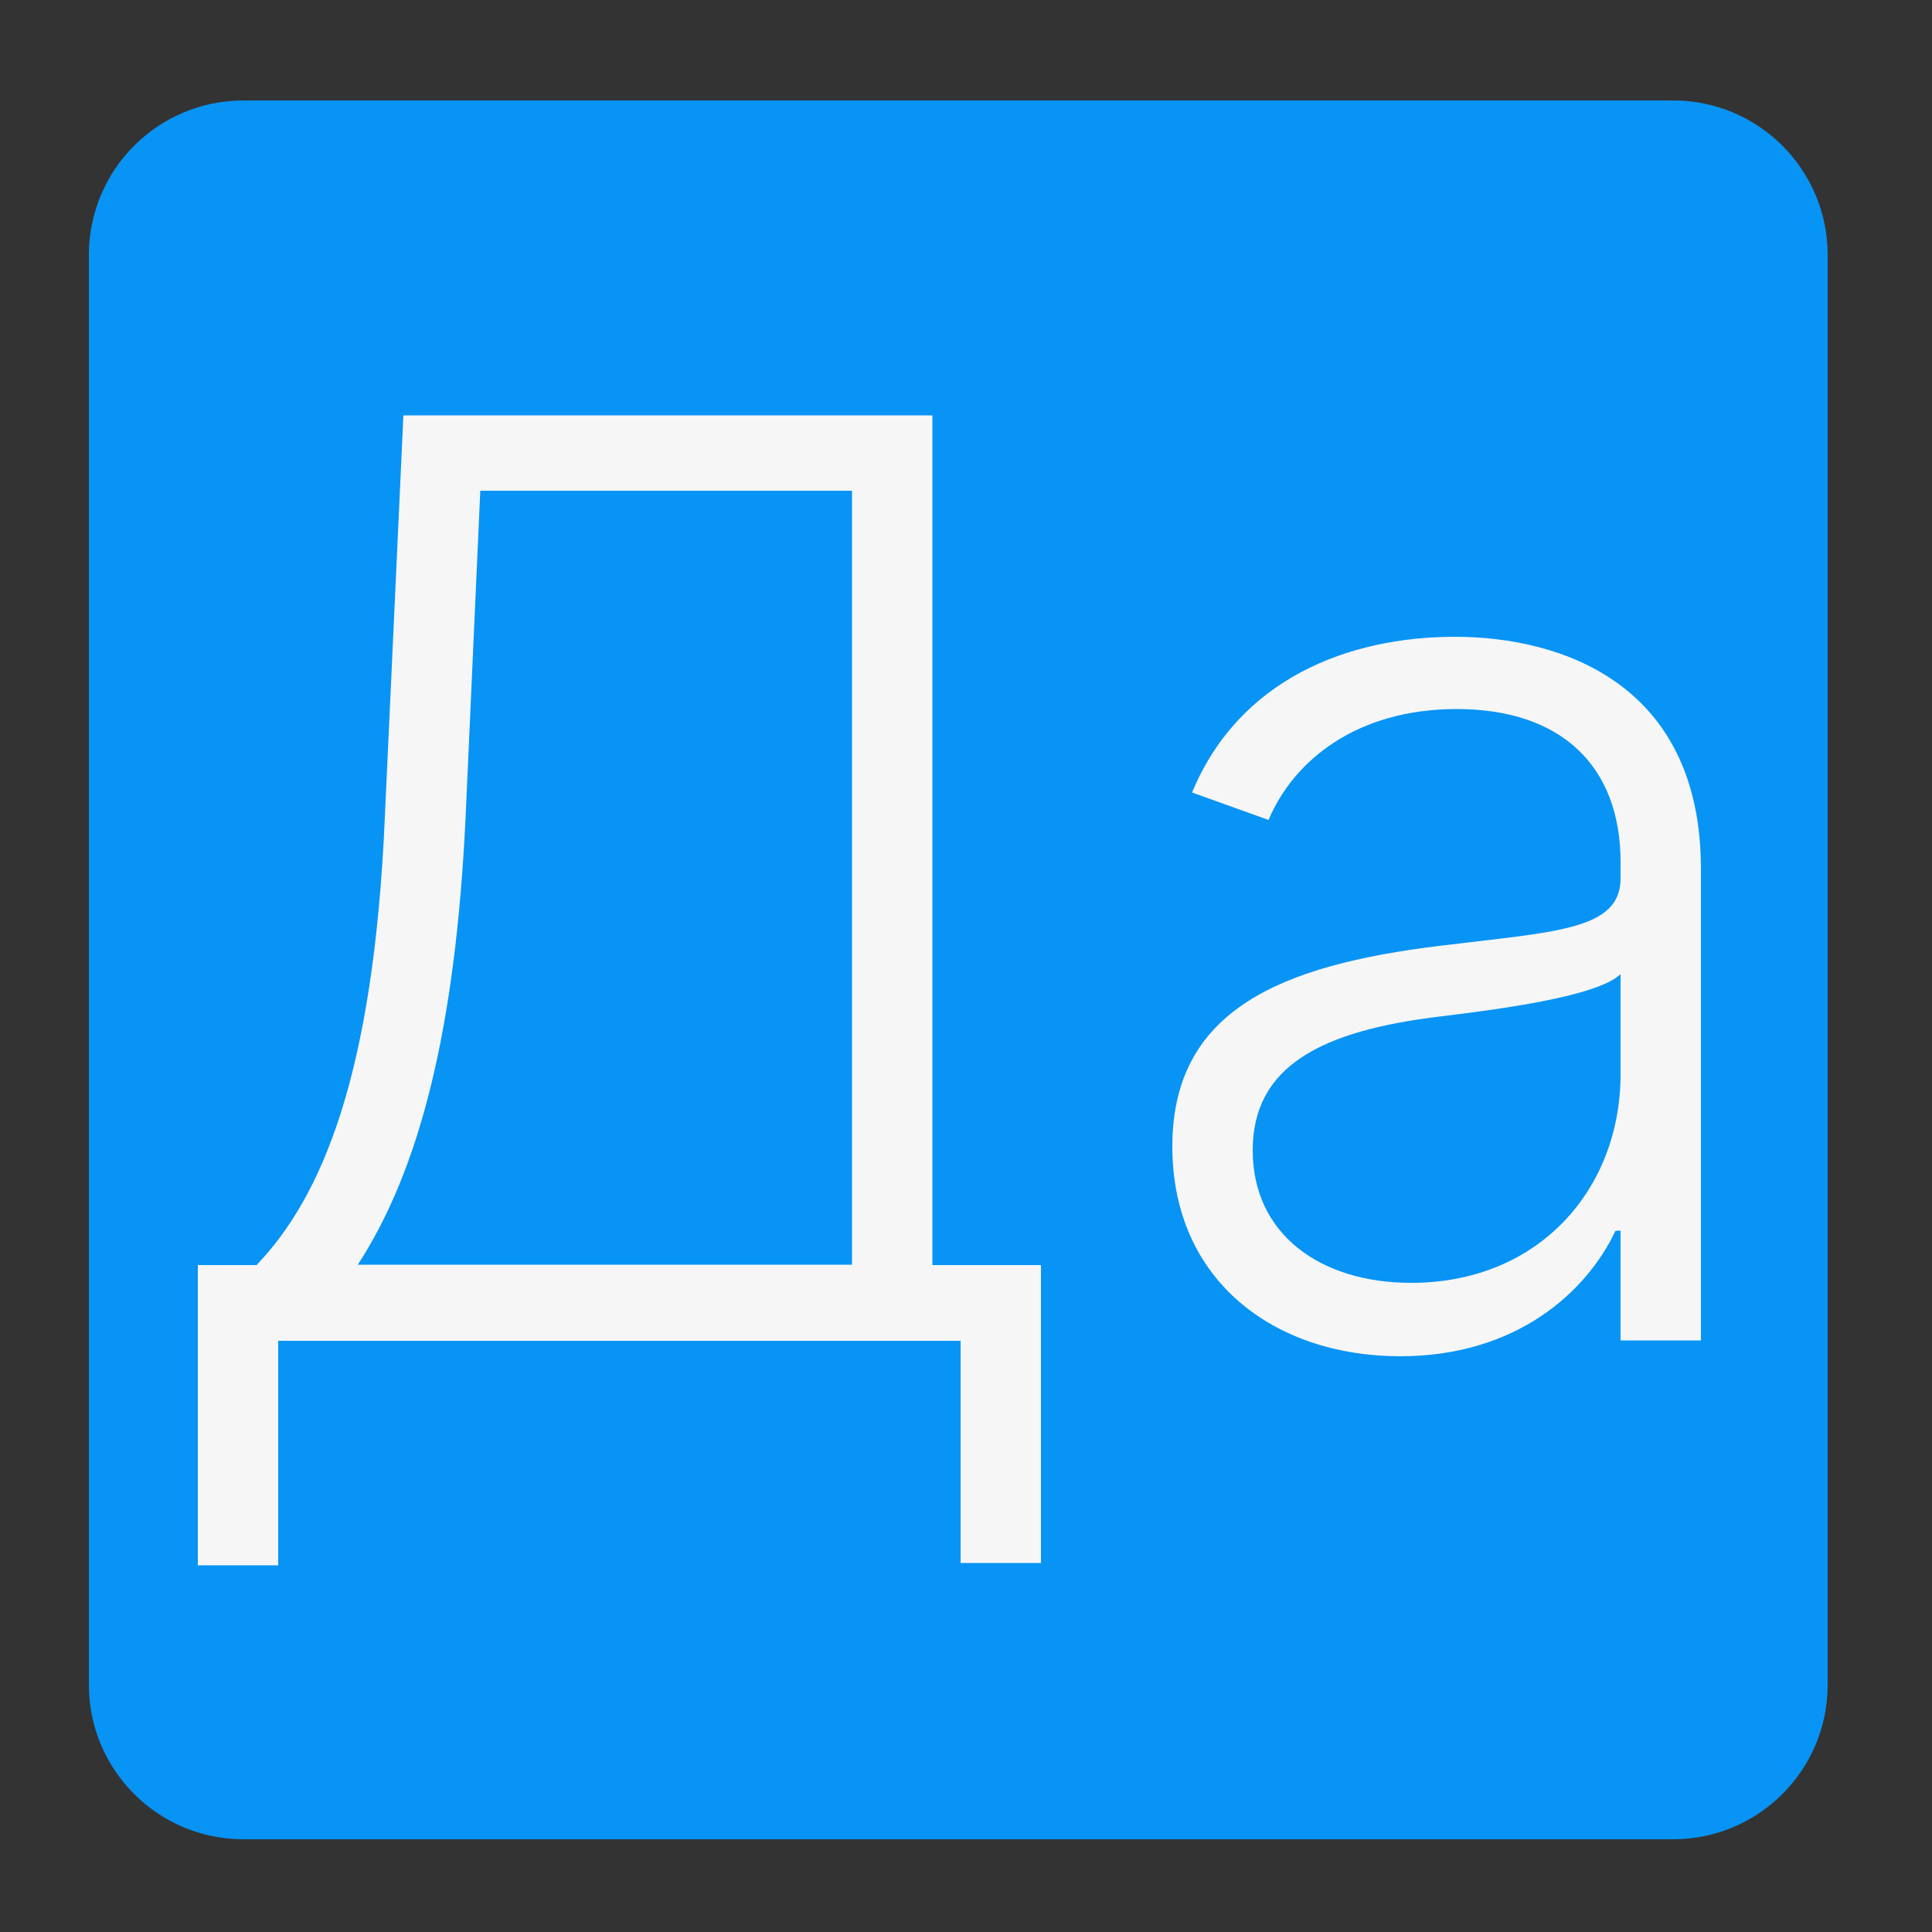 <?xml version="1.0" encoding="UTF-8"?> <svg xmlns="http://www.w3.org/2000/svg" version="1.2" viewBox="0 0 500 500" width="500" height="500"><rect x="0" y="0" width="500" height="500" fill="#333333" stroke="none"/><style>.a{fill:#0794f5}.b{fill:#f6f6f6}</style><path class="a" d="m23 66c0-22.1 17.9-40 40-40h370c22.1 0 40 17.9 40 40v370c0 22.1-17.9 40-40 40h-370c-22.1 0-40-17.9-40-40z"></path><path class="b" d="m51.2 405.1h20.8v-58.1h176.6v57.5h20.8v-77.1h-28.1v-219.9h-136.9l-4.8 103.9c-2.9 67.6-16.6 98.6-33.2 116h-15.2zm41.4-77.8c16.1-24.8 25.3-61.1 27.9-115.9l3.8-84.4h96.2v200.3zm269.8 23.7c30 0 48.2-16.6 55.7-32.5h1.3v28.4h20.8v-122c0-48.1-36.3-60.1-63.7-60.1-27.5 0-55.8 10.9-68 40.3l19.8 7.1c6.5-15.4 22.8-28.7 48.7-28.7 27.3 0 42.4 15 42.4 39.6v4.2c0 13.5-16.9 13.8-47 17.5-40.6 5-69 16.4-69 51.9 0 34.7 26.4 54.3 59 54.3zm2.8-19c-23.5 0-41-12.6-41-34.3 0-21.8 17.8-30.9 48.2-34.6 14.7-1.8 40.9-5.1 47-11v25.9c0 29.5-20.9 54-54.2 54z"></path></svg> 